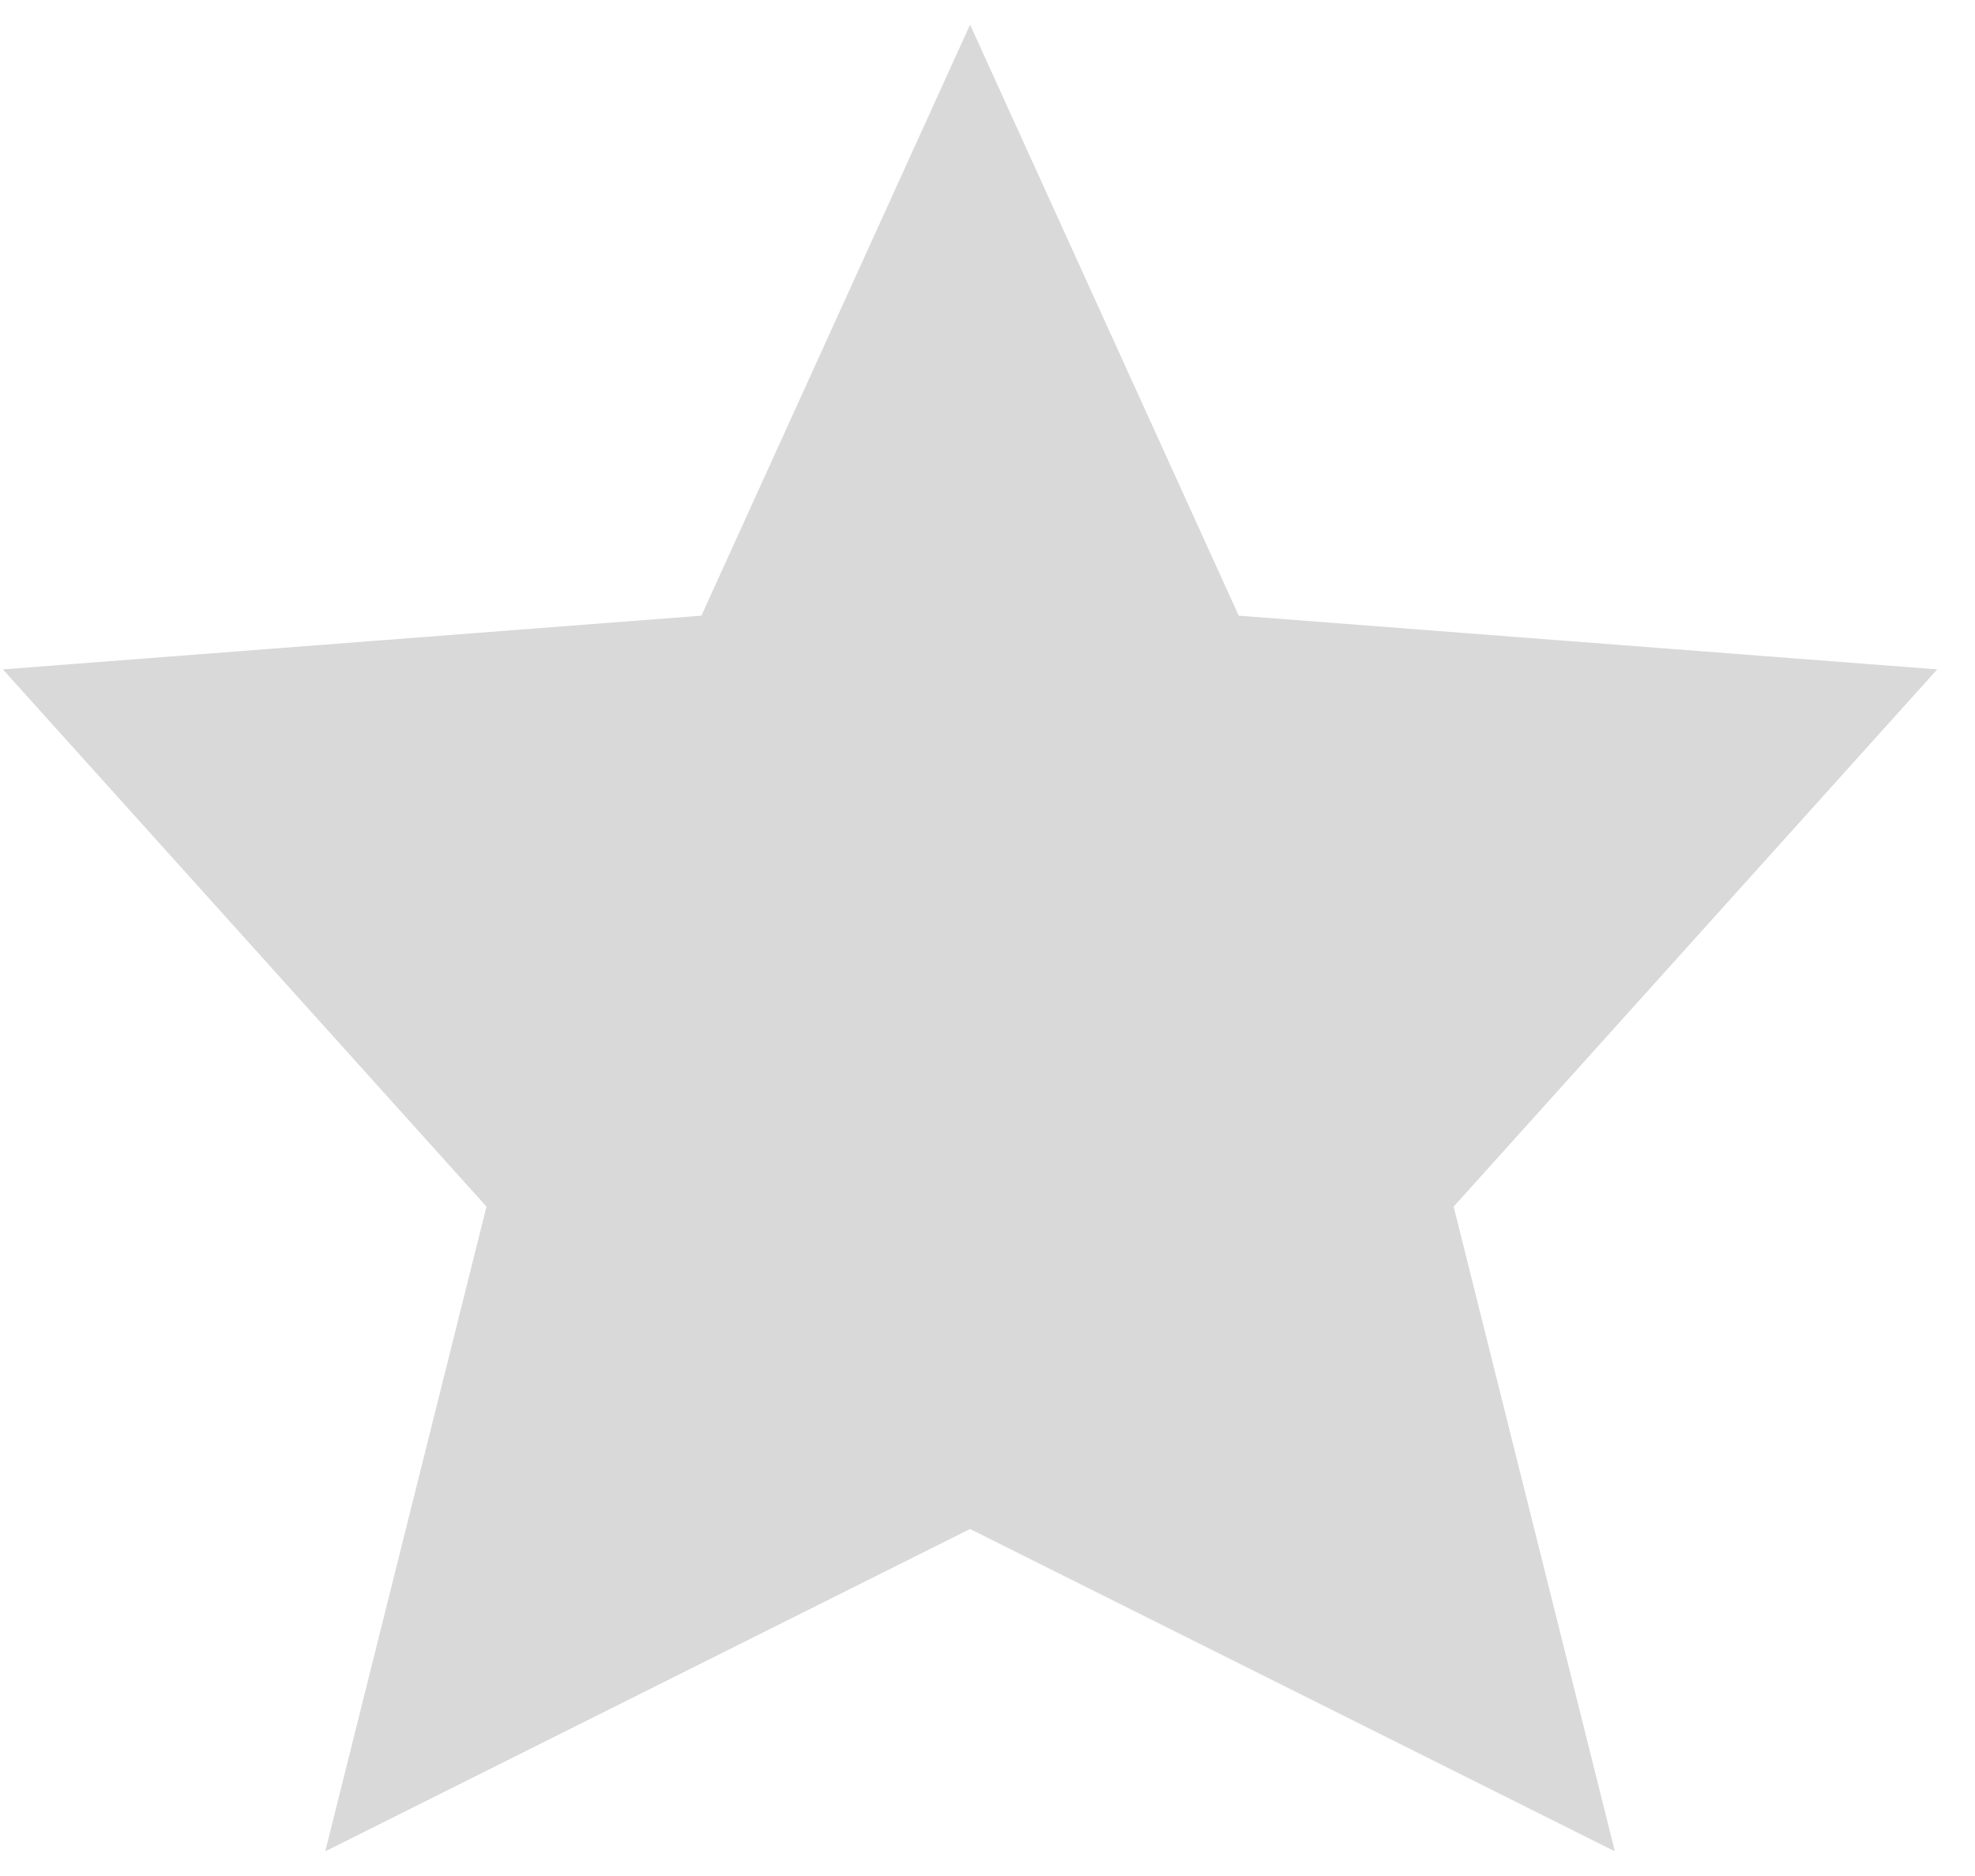 <svg width="40" height="38" viewBox="0 0 40 38" fill="none" xmlns="http://www.w3.org/2000/svg">
<path d="M19.647 30.971L32.706 37.5L29.441 24.441L39.235 13.559L25.088 12.471L19.647 0.5L14.206 12.471L0.059 13.559L9.853 24.441L6.588 37.5L19.647 30.971Z" fill="#D9D9D9"/>
</svg>
